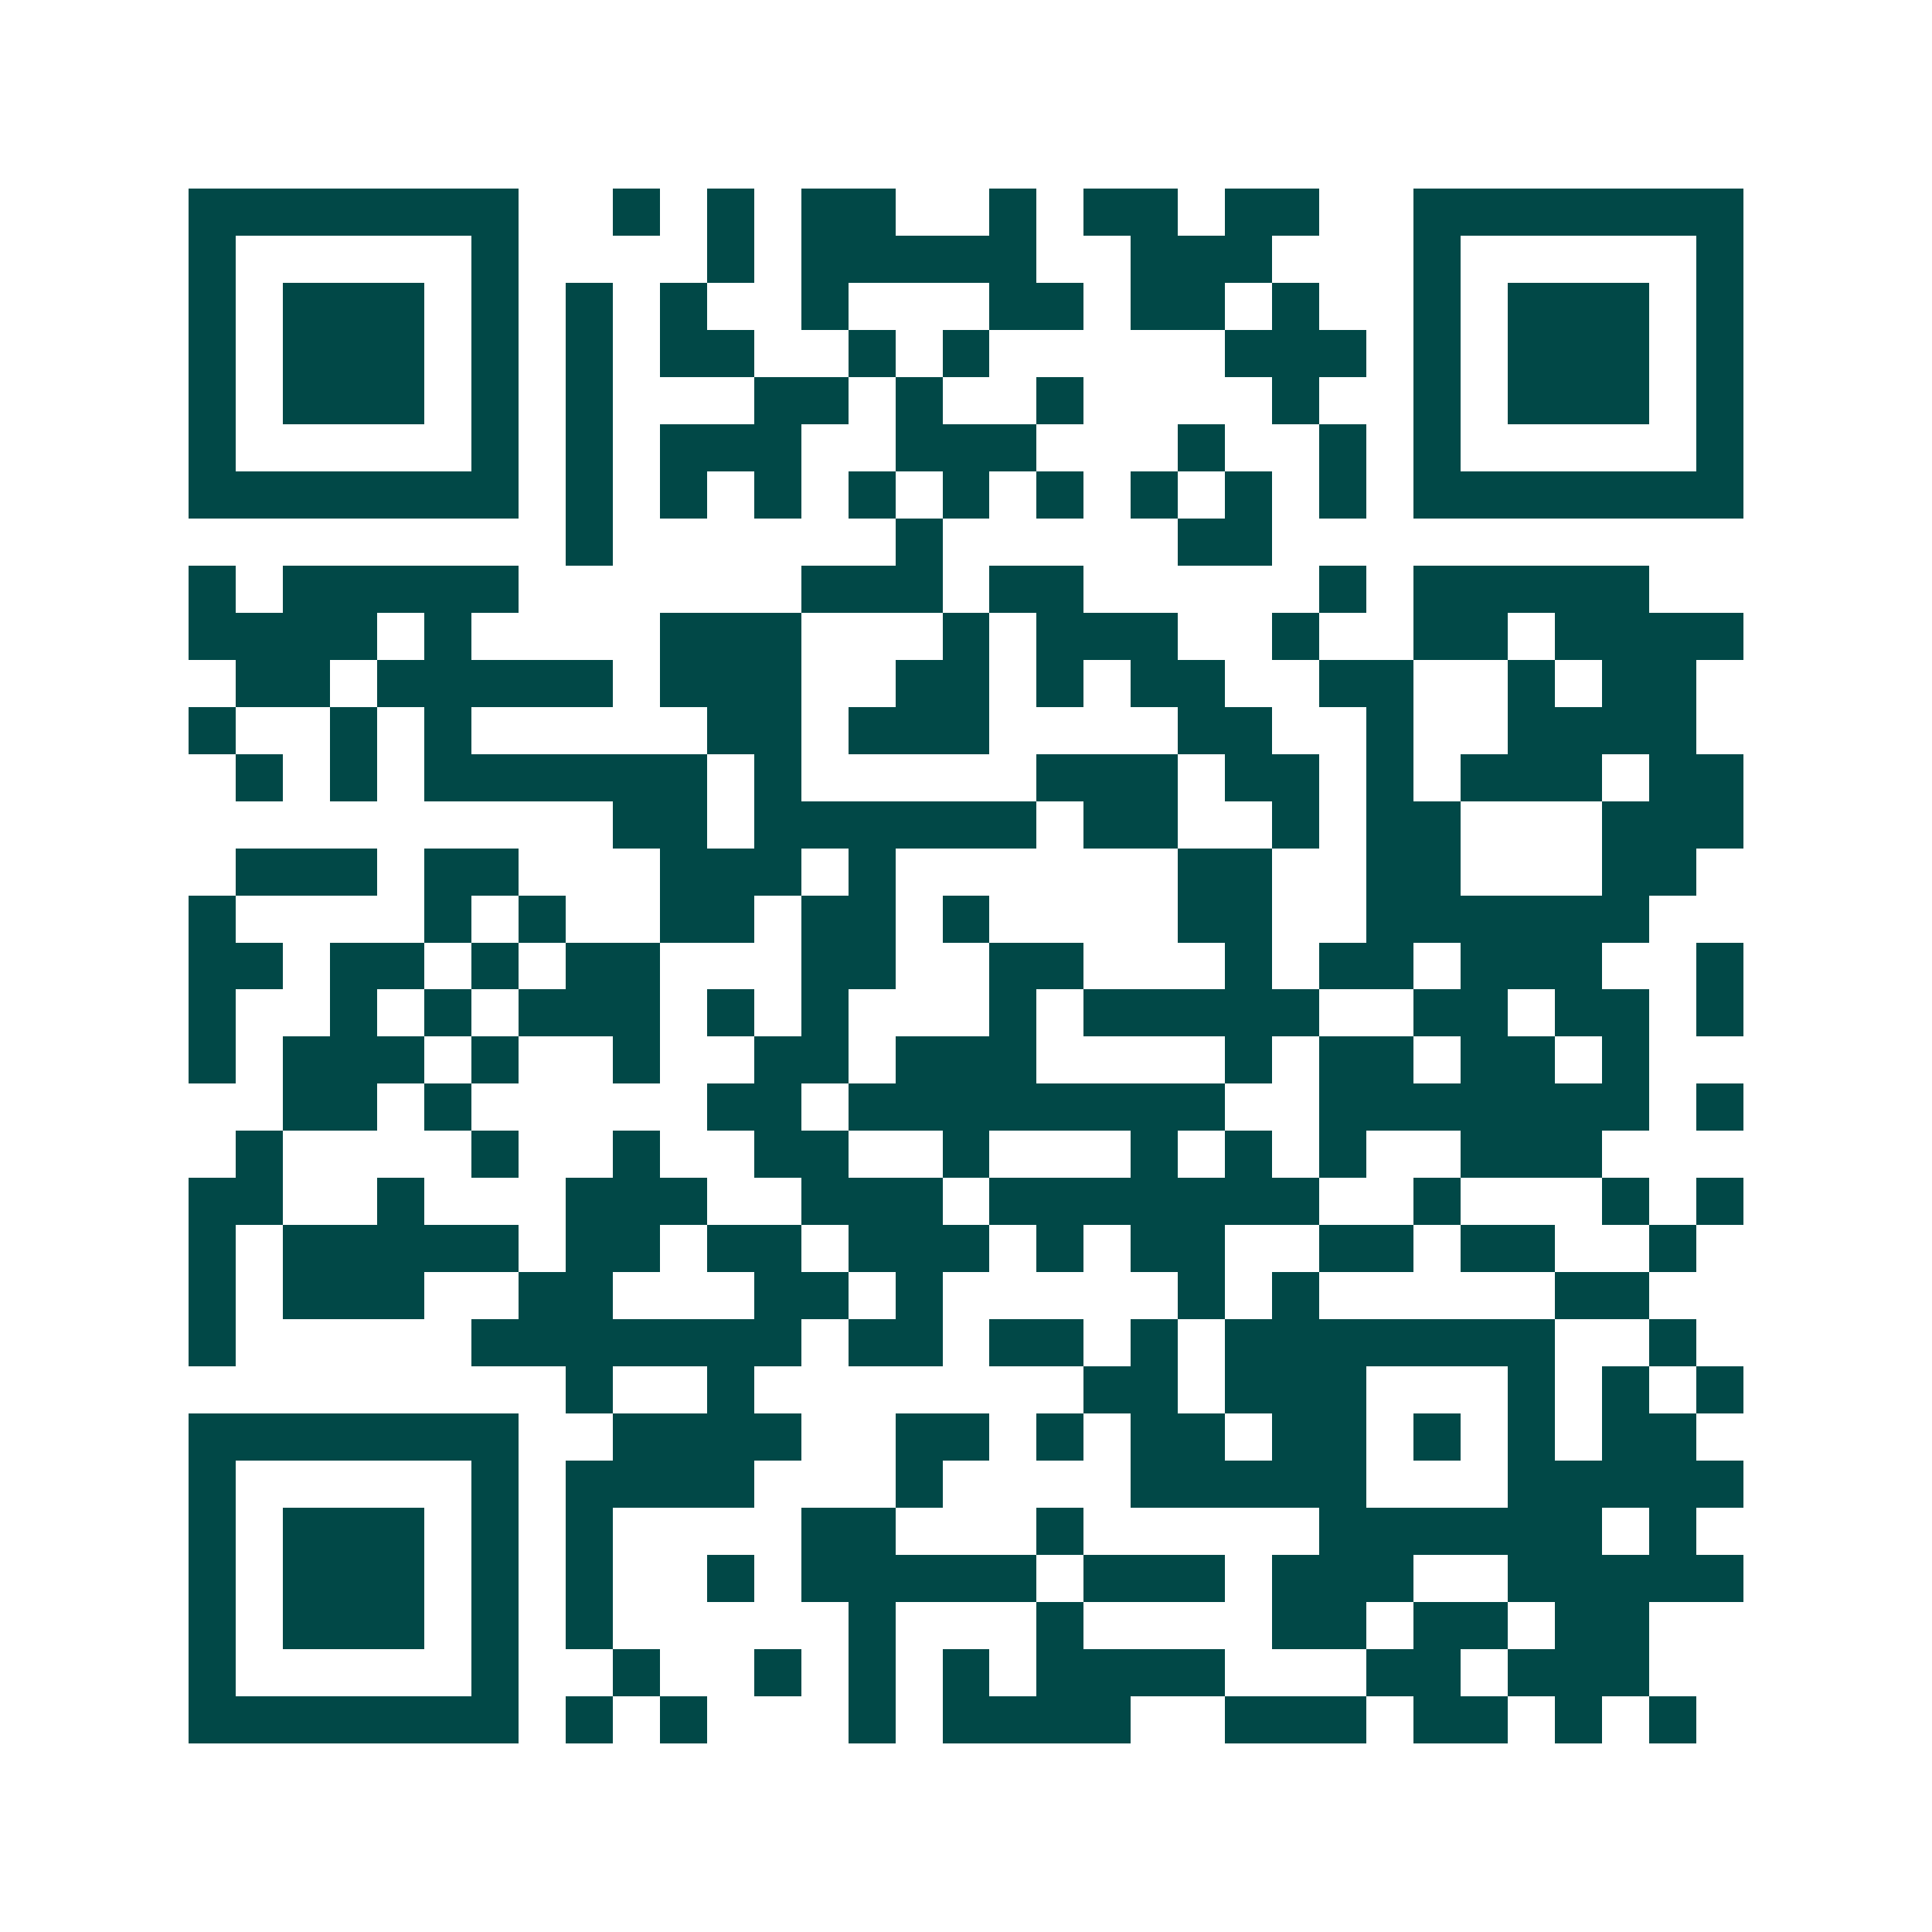 <svg xmlns="http://www.w3.org/2000/svg" width="200" height="200" viewBox="0 0 41 41" shape-rendering="crispEdges"><path fill="#ffffff" d="M0 0h41v41H0z"/><path stroke="#014847" d="M4 4.5h7m2 0h1m1 0h1m1 0h2m2 0h1m1 0h2m1 0h2m2 0h7M4 5.5h1m5 0h1m4 0h1m1 0h5m2 0h3m3 0h1m5 0h1M4 6.5h1m1 0h3m1 0h1m1 0h1m1 0h1m2 0h1m3 0h2m1 0h2m1 0h1m2 0h1m1 0h3m1 0h1M4 7.5h1m1 0h3m1 0h1m1 0h1m1 0h2m2 0h1m1 0h1m5 0h3m1 0h1m1 0h3m1 0h1M4 8.5h1m1 0h3m1 0h1m1 0h1m3 0h2m1 0h1m2 0h1m4 0h1m2 0h1m1 0h3m1 0h1M4 9.5h1m5 0h1m1 0h1m1 0h3m2 0h3m3 0h1m2 0h1m1 0h1m5 0h1M4 10.5h7m1 0h1m1 0h1m1 0h1m1 0h1m1 0h1m1 0h1m1 0h1m1 0h1m1 0h1m1 0h7M12 11.5h1m6 0h1m5 0h2M4 12.5h1m1 0h5m6 0h3m1 0h2m5 0h1m1 0h5M4 13.5h4m1 0h1m4 0h3m3 0h1m1 0h3m2 0h1m2 0h2m1 0h4M5 14.5h2m1 0h5m1 0h3m2 0h2m1 0h1m1 0h2m2 0h2m2 0h1m1 0h2M4 15.5h1m2 0h1m1 0h1m5 0h2m1 0h3m4 0h2m2 0h1m2 0h4M5 16.5h1m1 0h1m1 0h6m1 0h1m5 0h3m1 0h2m1 0h1m1 0h3m1 0h2M13 17.5h2m1 0h6m1 0h2m2 0h1m1 0h2m3 0h3M5 18.5h3m1 0h2m3 0h3m1 0h1m6 0h2m2 0h2m3 0h2M4 19.5h1m4 0h1m1 0h1m2 0h2m1 0h2m1 0h1m4 0h2m2 0h6M4 20.5h2m1 0h2m1 0h1m1 0h2m3 0h2m2 0h2m3 0h1m1 0h2m1 0h3m2 0h1M4 21.5h1m2 0h1m1 0h1m1 0h3m1 0h1m1 0h1m3 0h1m1 0h5m2 0h2m1 0h2m1 0h1M4 22.5h1m1 0h3m1 0h1m2 0h1m2 0h2m1 0h3m4 0h1m1 0h2m1 0h2m1 0h1M6 23.5h2m1 0h1m5 0h2m1 0h8m2 0h7m1 0h1M5 24.5h1m4 0h1m2 0h1m2 0h2m2 0h1m3 0h1m1 0h1m1 0h1m2 0h3M4 25.5h2m2 0h1m3 0h3m2 0h3m1 0h7m2 0h1m3 0h1m1 0h1M4 26.5h1m1 0h5m1 0h2m1 0h2m1 0h3m1 0h1m1 0h2m2 0h2m1 0h2m2 0h1M4 27.5h1m1 0h3m2 0h2m3 0h2m1 0h1m5 0h1m1 0h1m5 0h2M4 28.5h1m5 0h7m1 0h2m1 0h2m1 0h1m1 0h7m2 0h1M12 29.5h1m2 0h1m7 0h2m1 0h3m3 0h1m1 0h1m1 0h1M4 30.5h7m2 0h4m2 0h2m1 0h1m1 0h2m1 0h2m1 0h1m1 0h1m1 0h2M4 31.5h1m5 0h1m1 0h4m3 0h1m4 0h5m3 0h5M4 32.5h1m1 0h3m1 0h1m1 0h1m4 0h2m3 0h1m5 0h6m1 0h1M4 33.5h1m1 0h3m1 0h1m1 0h1m2 0h1m1 0h5m1 0h3m1 0h3m2 0h5M4 34.5h1m1 0h3m1 0h1m1 0h1m5 0h1m3 0h1m4 0h2m1 0h2m1 0h2M4 35.5h1m5 0h1m2 0h1m2 0h1m1 0h1m1 0h1m1 0h4m3 0h2m1 0h3M4 36.5h7m1 0h1m1 0h1m3 0h1m1 0h4m2 0h3m1 0h2m1 0h1m1 0h1"/></svg>
